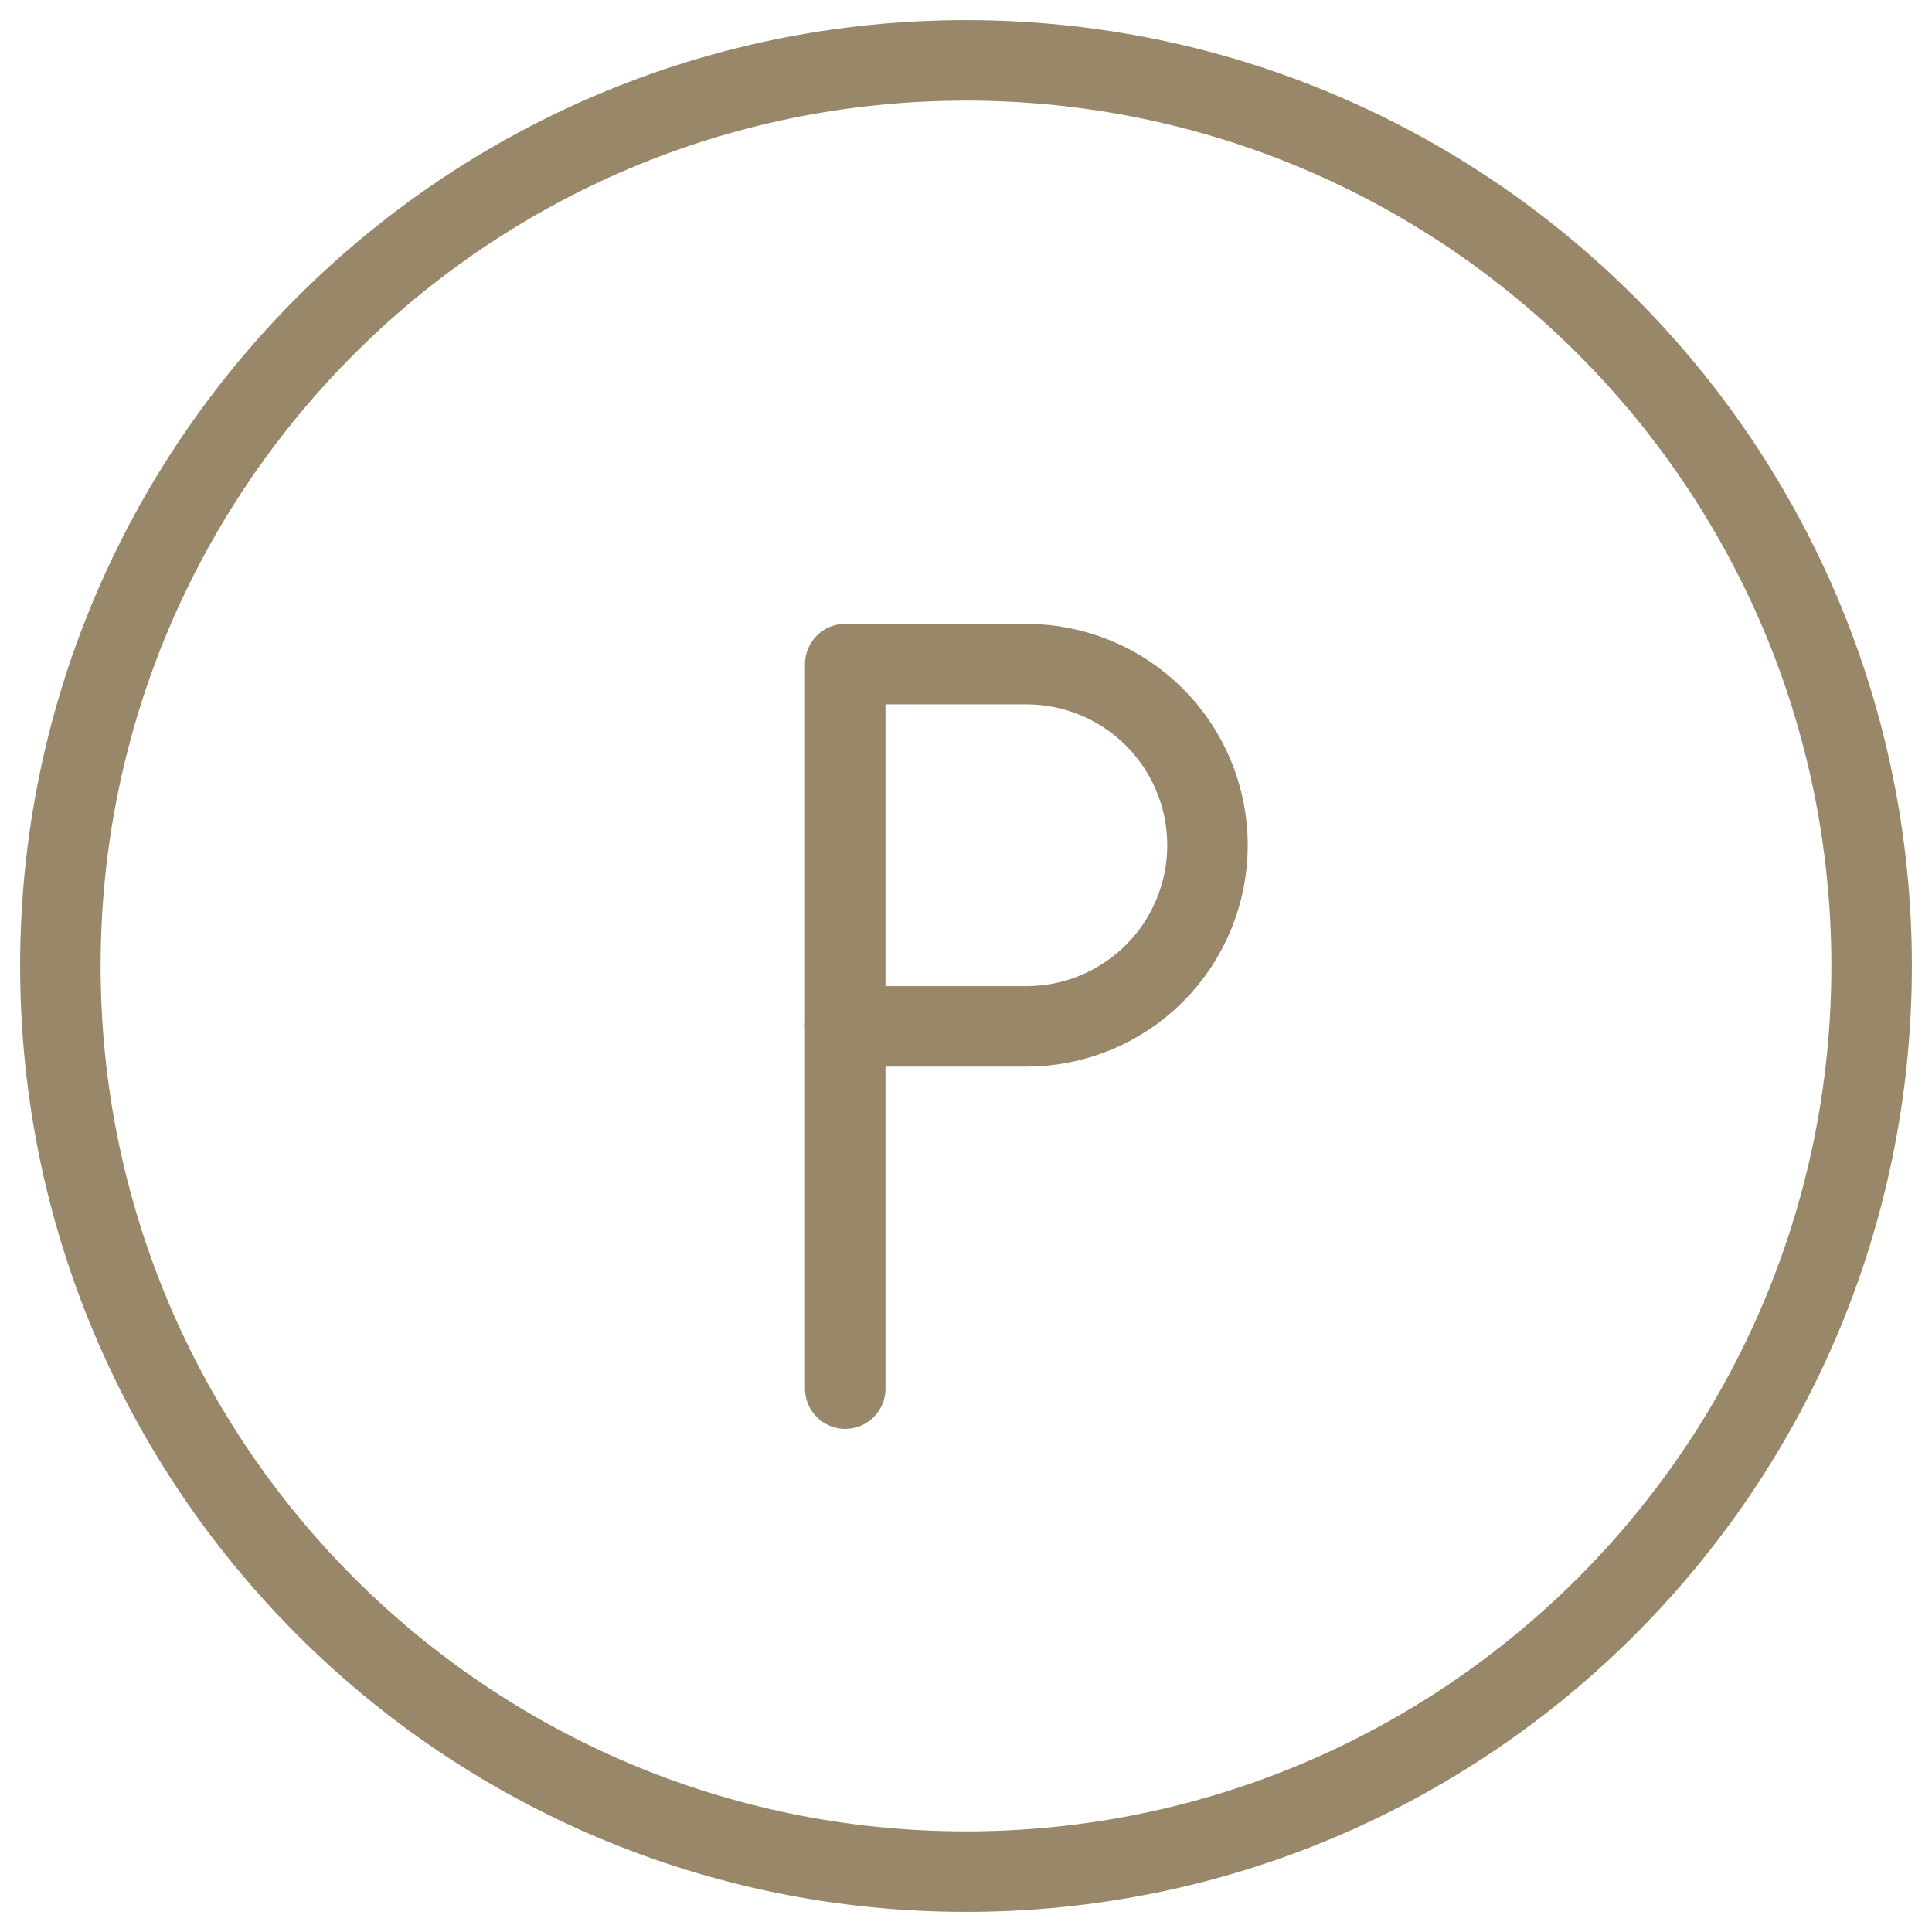<svg fill="none" xmlns="http://www.w3.org/2000/svg" viewBox="0 0 24 24"><g id="SVGRepo_bgCarrier" stroke-width="0"></g><g id="SVGRepo_tracerCarrier" stroke-linecap="round" stroke-linejoin="round"></g><g id="SVGRepo_iconCarrier"> <path d="M12 23.25C18.213 23.25 23.25 18.213 23.25 12C23.25 5.787 18.213 0.75 12 0.75C5.787 0.75 0.75 5.787 0.75 12C0.75 18.213 5.787 23.25 12 23.25Z" stroke="#998769" stroke-width="1" stroke-linecap="round" stroke-linejoin="round"></path> <path d="M15 10.5C15 11.097 14.763 11.669 14.341 12.091C13.919 12.513 13.347 12.75 12.75 12.75H10.5V8.25H12.75C13.347 8.25 13.919 8.487 14.341 8.909C14.763 9.331 15 9.903 15 10.5V10.5Z" stroke="#998769" stroke-width="1" stroke-linecap="round" stroke-linejoin="round"></path> <path d="M10.5 17.25V12.75" stroke="#998769" stroke-width="1" stroke-linecap="round" stroke-linejoin="round"></path> </g></svg>